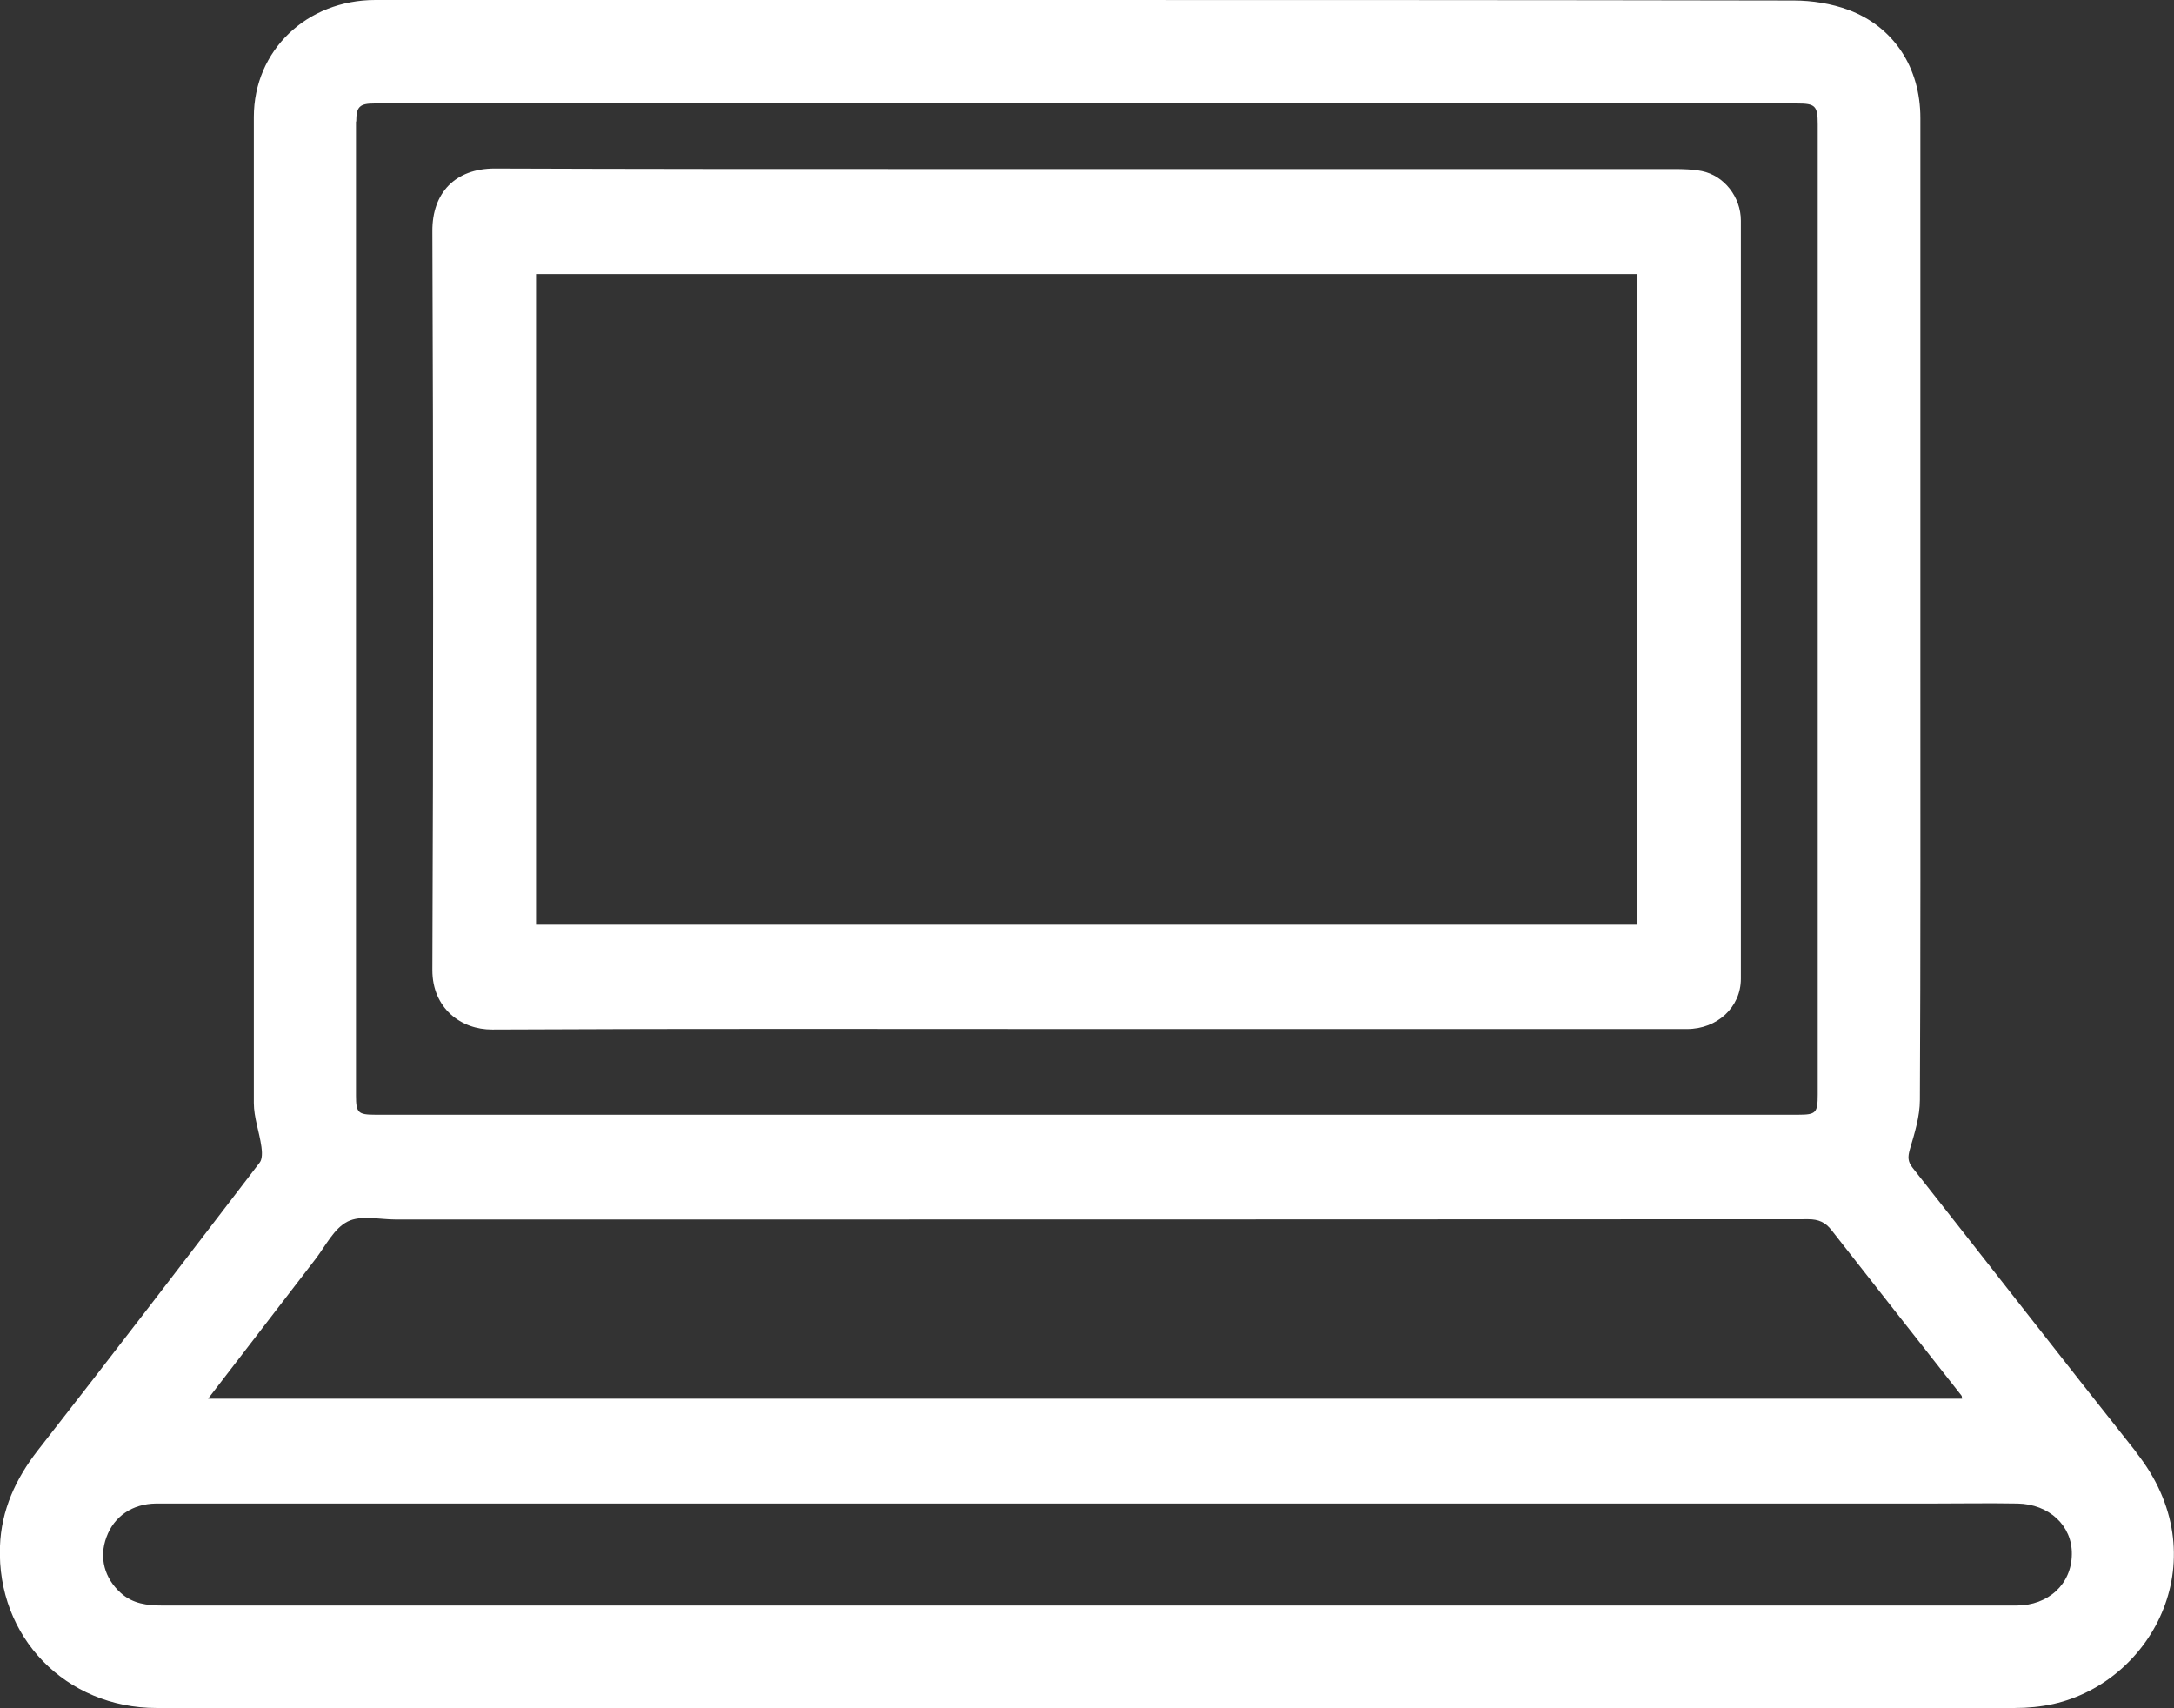 <svg width="84" height="66" viewBox="0 0 84 66" fill="none" xmlns="http://www.w3.org/2000/svg">
<rect x="0" y="0" width="84" height="66" fill="#333333" stroke="none"/>
<g clip-path="url(#clip0_369_144)">
<path d="M82.544 56.11C79.642 52.455 76.789 48.781 73.898 45.116C73.712 44.88 73.712 44.703 73.79 44.417C73.976 43.787 74.181 43.136 74.181 42.496C74.21 36.822 74.2 31.138 74.2 25.464C74.2 18.5 74.2 11.525 74.2 4.561C74.2 2.62 73.184 1.044 71.426 0.384C70.761 0.138 70.009 0.02 69.306 0.02C58.872 0 48.457 0 38.033 0C30.198 0 22.353 0 14.508 0C11.85 0 9.808 1.95 9.808 4.521C9.808 17.219 9.808 29.917 9.808 42.614C9.808 43.176 10.023 43.737 10.101 44.309C10.131 44.506 10.14 44.782 10.033 44.919C7.19 48.633 4.347 52.347 1.465 56.031C0.605 57.134 0.048 58.346 -0.001 59.745C-0.128 63.252 2.54 65.99 6.057 65.99C18.025 65.99 30.002 65.99 41.97 65.99C53.938 65.99 65.877 65.99 77.835 65.99C78.343 65.99 78.861 65.941 79.349 65.832C83.218 64.956 85.739 60.139 82.534 56.11H82.544ZM13.765 4.699C13.765 4.127 13.892 3.999 14.459 3.999C30.95 3.999 47.451 3.999 63.942 3.999C65.779 3.999 67.606 3.999 69.443 3.999C70.136 3.999 70.234 4.088 70.234 4.797C70.234 10.806 70.234 16.815 70.234 22.824C70.234 29.316 70.234 35.798 70.234 42.289C70.234 42.998 70.166 43.068 69.482 43.068H41.99C32.826 43.068 23.662 43.068 14.498 43.068C13.833 43.068 13.755 42.989 13.755 42.329C13.755 31.581 13.755 20.844 13.755 10.097C13.755 8.294 13.755 6.492 13.755 4.689L13.765 4.699ZM12.192 48.643C12.583 48.131 12.905 47.461 13.433 47.195C13.941 46.939 14.664 47.116 15.289 47.116C33.48 47.116 51.681 47.116 69.873 47.106C70.263 47.106 70.527 47.224 70.761 47.52C72.432 49.658 74.112 51.785 75.783 53.913C75.803 53.933 75.803 53.972 75.812 54.041H8.04C9.457 52.199 10.824 50.416 12.192 48.643ZM77.903 62.03C65.935 62.03 53.967 62.03 41.99 62.03C30.012 62.03 18.181 62.03 6.281 62.03C5.685 62.03 5.129 61.961 4.669 61.547C4.034 60.976 3.819 60.178 4.113 59.39C4.406 58.582 5.119 58.1 6.027 58.09C9.466 58.09 12.896 58.09 16.334 58.09C35.766 58.09 55.198 58.09 74.63 58.09C75.734 58.09 76.838 58.07 77.952 58.09C79.173 58.11 80.072 58.947 80.052 60.05C80.043 61.203 79.144 62.03 77.913 62.03H77.903Z" fill="white"/>
<path d="M16.706 37.482C16.706 38.95 17.81 39.787 19.022 39.777C26.662 39.738 34.311 39.758 41.951 39.758C45.712 39.758 49.484 39.758 53.245 39.758C57.221 39.758 61.207 39.758 65.183 39.758C66.356 39.758 67.264 38.91 67.264 37.817C67.264 28.055 67.264 18.293 67.264 8.521C67.264 7.615 66.62 6.787 65.76 6.61C65.408 6.541 65.037 6.531 64.675 6.531C54.857 6.531 45.029 6.531 35.21 6.531C29.846 6.531 24.483 6.531 19.11 6.511C17.605 6.511 16.697 7.437 16.706 8.935C16.745 18.45 16.745 27.966 16.706 37.482ZM20.712 10.589H63.269V35.728H20.712V10.589Z" fill="white"/>
</g>
<defs>
<clipPath id="clip0_369_144">
<rect width="84" height="66" fill="white"/>
</clipPath>
</defs>
</svg>

